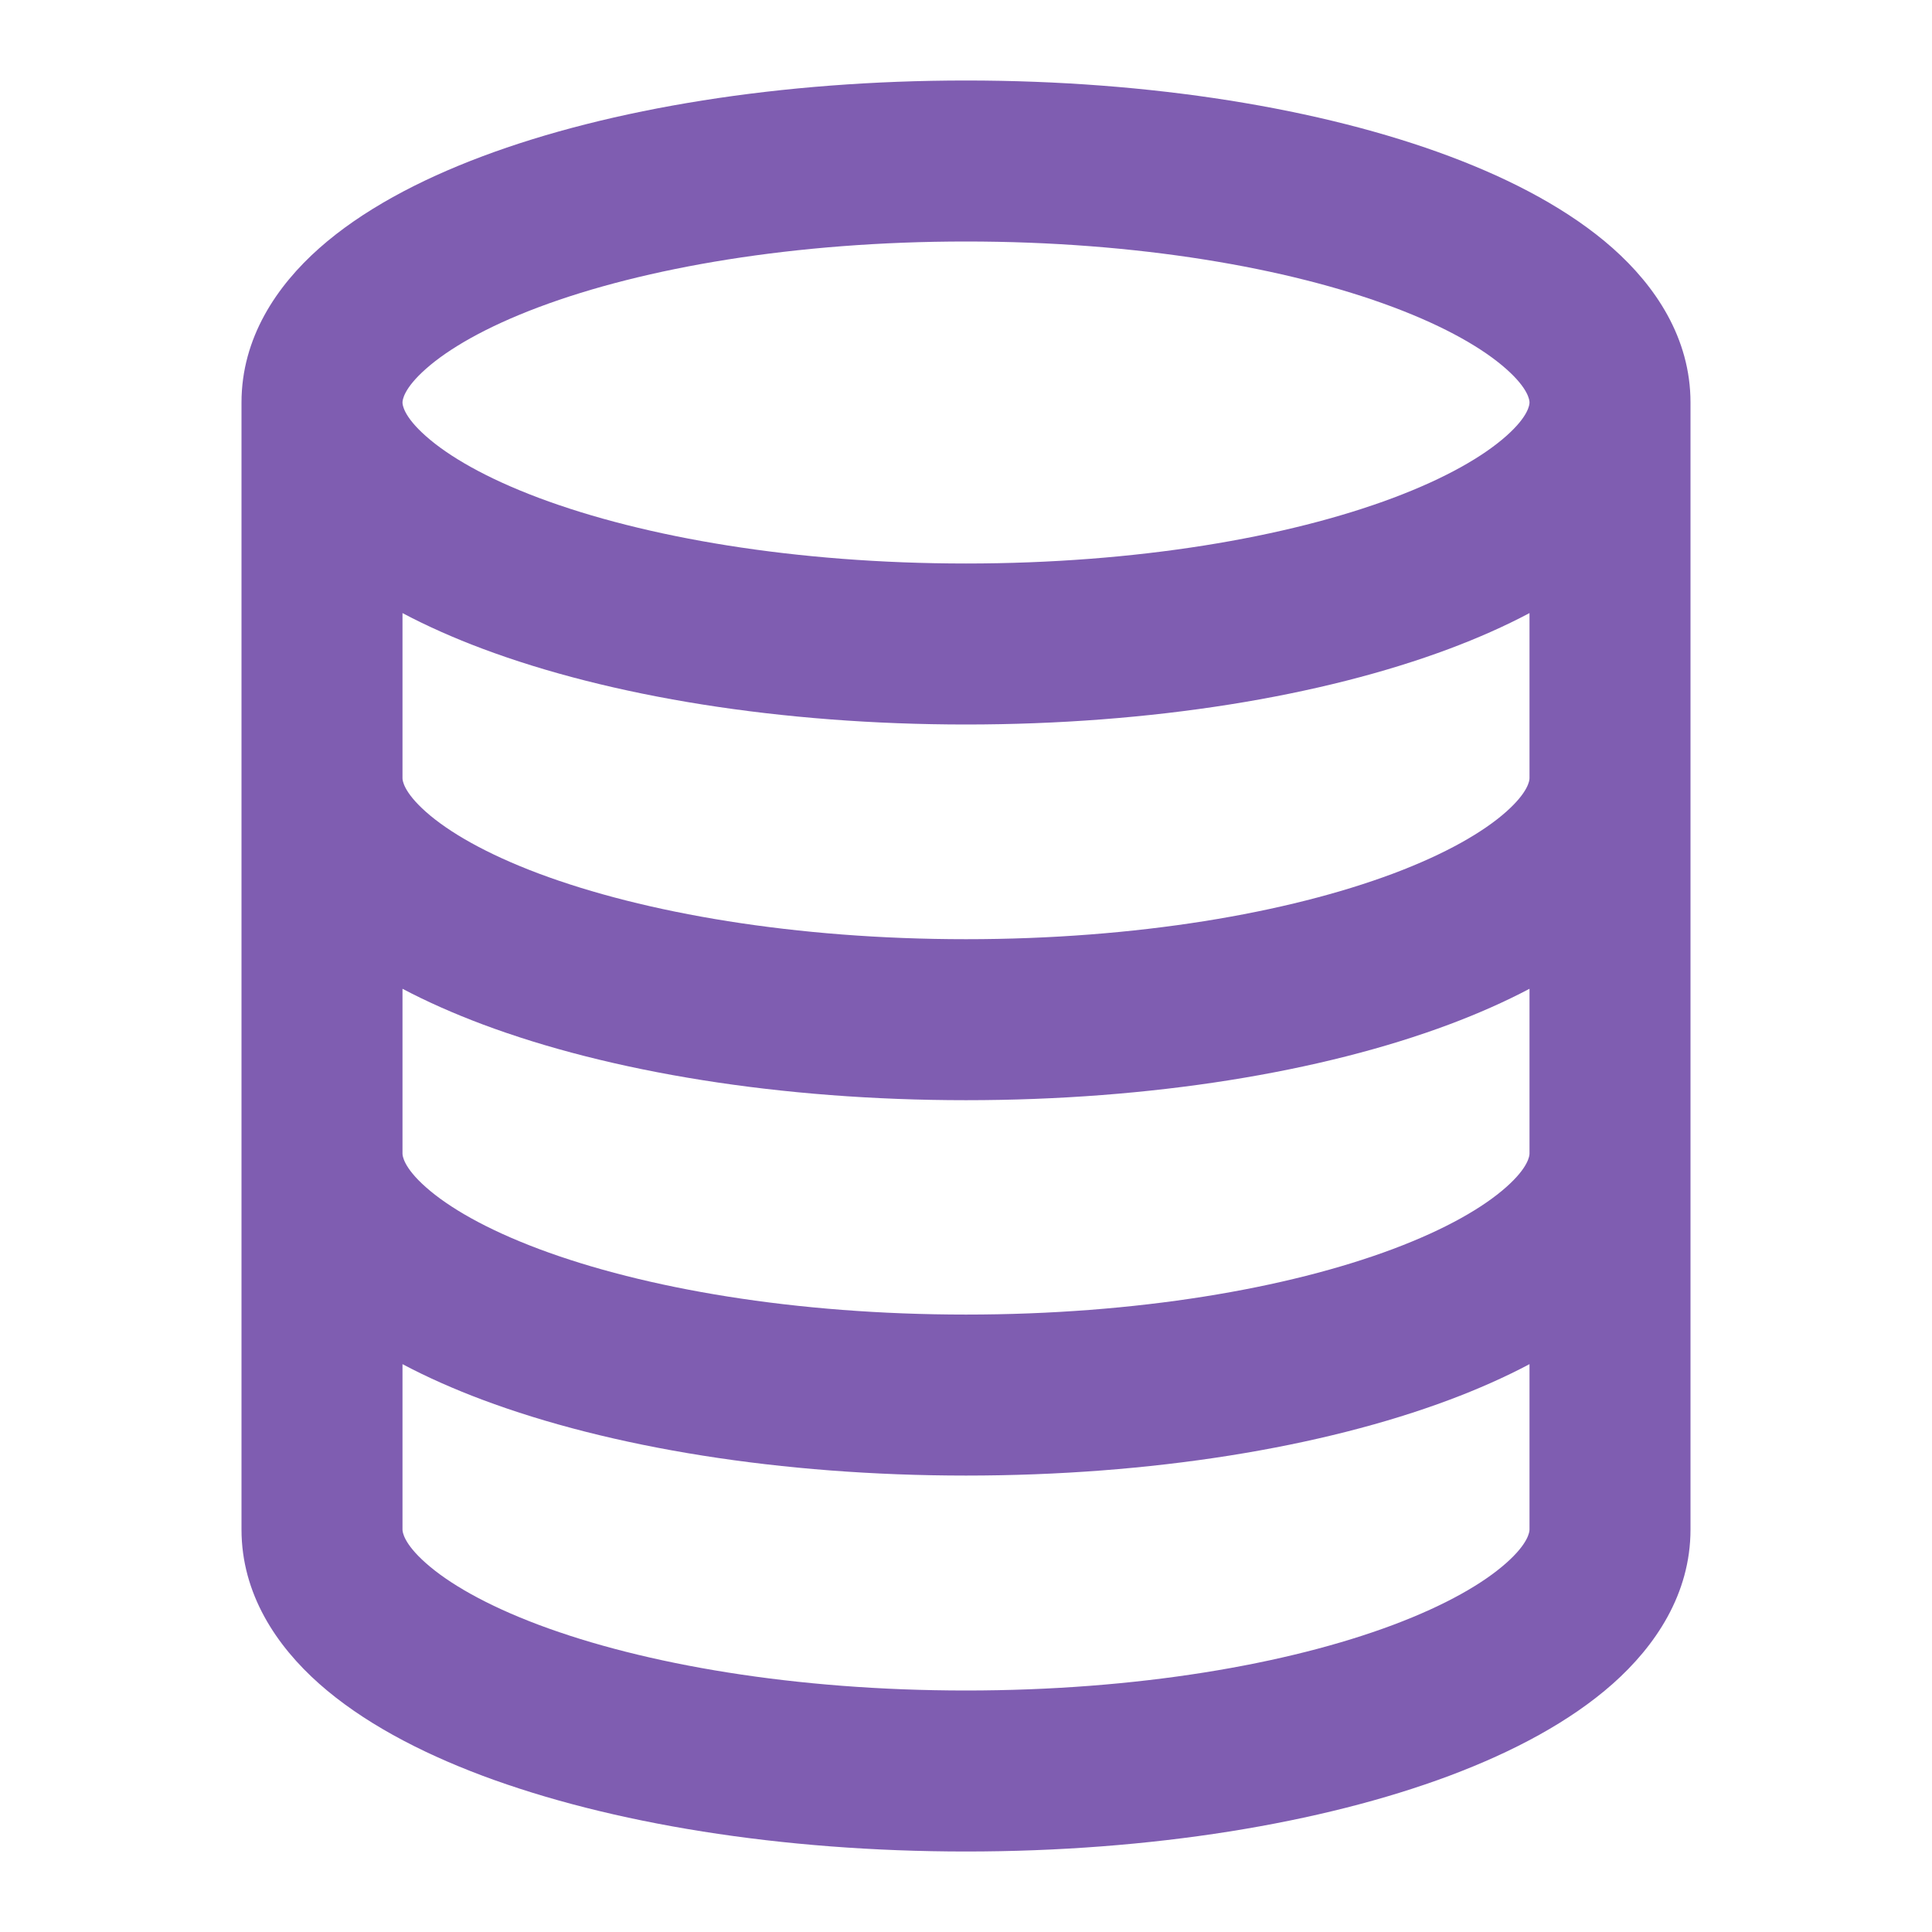 <svg width="24" height="24" viewBox="0 0 24 24" fill="none" xmlns="http://www.w3.org/2000/svg">
<path fill-rule="evenodd" clip-rule="evenodd" d="M5.292 4.581C5.01 4.83 5 4.974 5 5C5 5.026 5.01 5.17 5.292 5.419C5.573 5.668 6.036 5.938 6.694 6.185C8.003 6.676 9.879 7 12 7C14.121 7 15.997 6.676 17.306 6.185C17.964 5.938 18.427 5.668 18.708 5.419C18.99 5.17 19 5.026 19 5C19 4.974 18.99 4.83 18.708 4.581C18.427 4.332 17.964 4.062 17.306 3.815C15.997 3.324 14.121 3 12 3C9.879 3 8.003 3.324 6.694 3.815C6.036 4.062 5.573 4.332 5.292 4.581ZM19 7.616C18.691 7.78 18.357 7.927 18.008 8.058C16.422 8.653 14.297 9 12 9C9.703 9 7.578 8.653 5.992 8.058C5.643 7.927 5.309 7.78 5 7.616V9.667C5 9.692 5.01 9.836 5.292 10.086C5.573 10.335 6.036 10.605 6.694 10.852C8.003 11.342 9.879 11.667 12 11.667C14.121 11.667 15.997 11.342 17.306 10.852C17.964 10.605 18.427 10.335 18.708 10.086C18.99 9.836 19 9.692 19 9.667V7.616ZM21 5C21 4.197 20.562 3.552 20.035 3.084C19.506 2.615 18.797 2.238 18.008 1.942C16.422 1.347 14.297 1 12 1C9.703 1 7.578 1.347 5.992 1.942C5.203 2.238 4.494 2.615 3.965 3.084C3.437 3.552 3 4.197 3 5V19C3 19.803 3.437 20.448 3.965 20.916C4.494 21.385 5.203 21.762 5.992 22.058C7.578 22.652 9.703 23 12 23C14.297 23 16.422 22.652 18.008 22.058C18.797 21.762 19.506 21.385 20.035 20.916C20.562 20.448 21 19.803 21 19V5ZM19 12.283C18.691 12.446 18.357 12.593 18.008 12.724C16.422 13.319 14.297 13.667 12 13.667C9.703 13.667 7.578 13.319 5.992 12.724C5.643 12.593 5.309 12.446 5 12.283V14.33C5 14.355 5.01 14.5 5.292 14.749C5.573 14.998 6.036 15.268 6.694 15.515C8.003 16.006 9.879 16.33 12 16.33C14.121 16.33 15.997 16.006 17.306 15.515C17.964 15.268 18.427 14.998 18.708 14.749C18.99 14.5 19 14.355 19 14.33V12.283ZM19 16.946C18.691 17.11 18.357 17.257 18.008 17.388C16.422 17.983 14.297 18.33 12 18.33C9.703 18.33 7.578 17.983 5.992 17.388C5.643 17.257 5.309 17.11 5 16.946V19C5 19.026 5.01 19.17 5.292 19.419C5.573 19.668 6.036 19.938 6.694 20.185C8.003 20.676 9.879 21 12 21C14.121 21 15.997 20.676 17.306 20.185C17.964 19.938 18.427 19.668 18.708 19.419C18.99 19.17 19 19.026 19 19V16.946Z" fill="#7F5DB1"/>
</svg>
